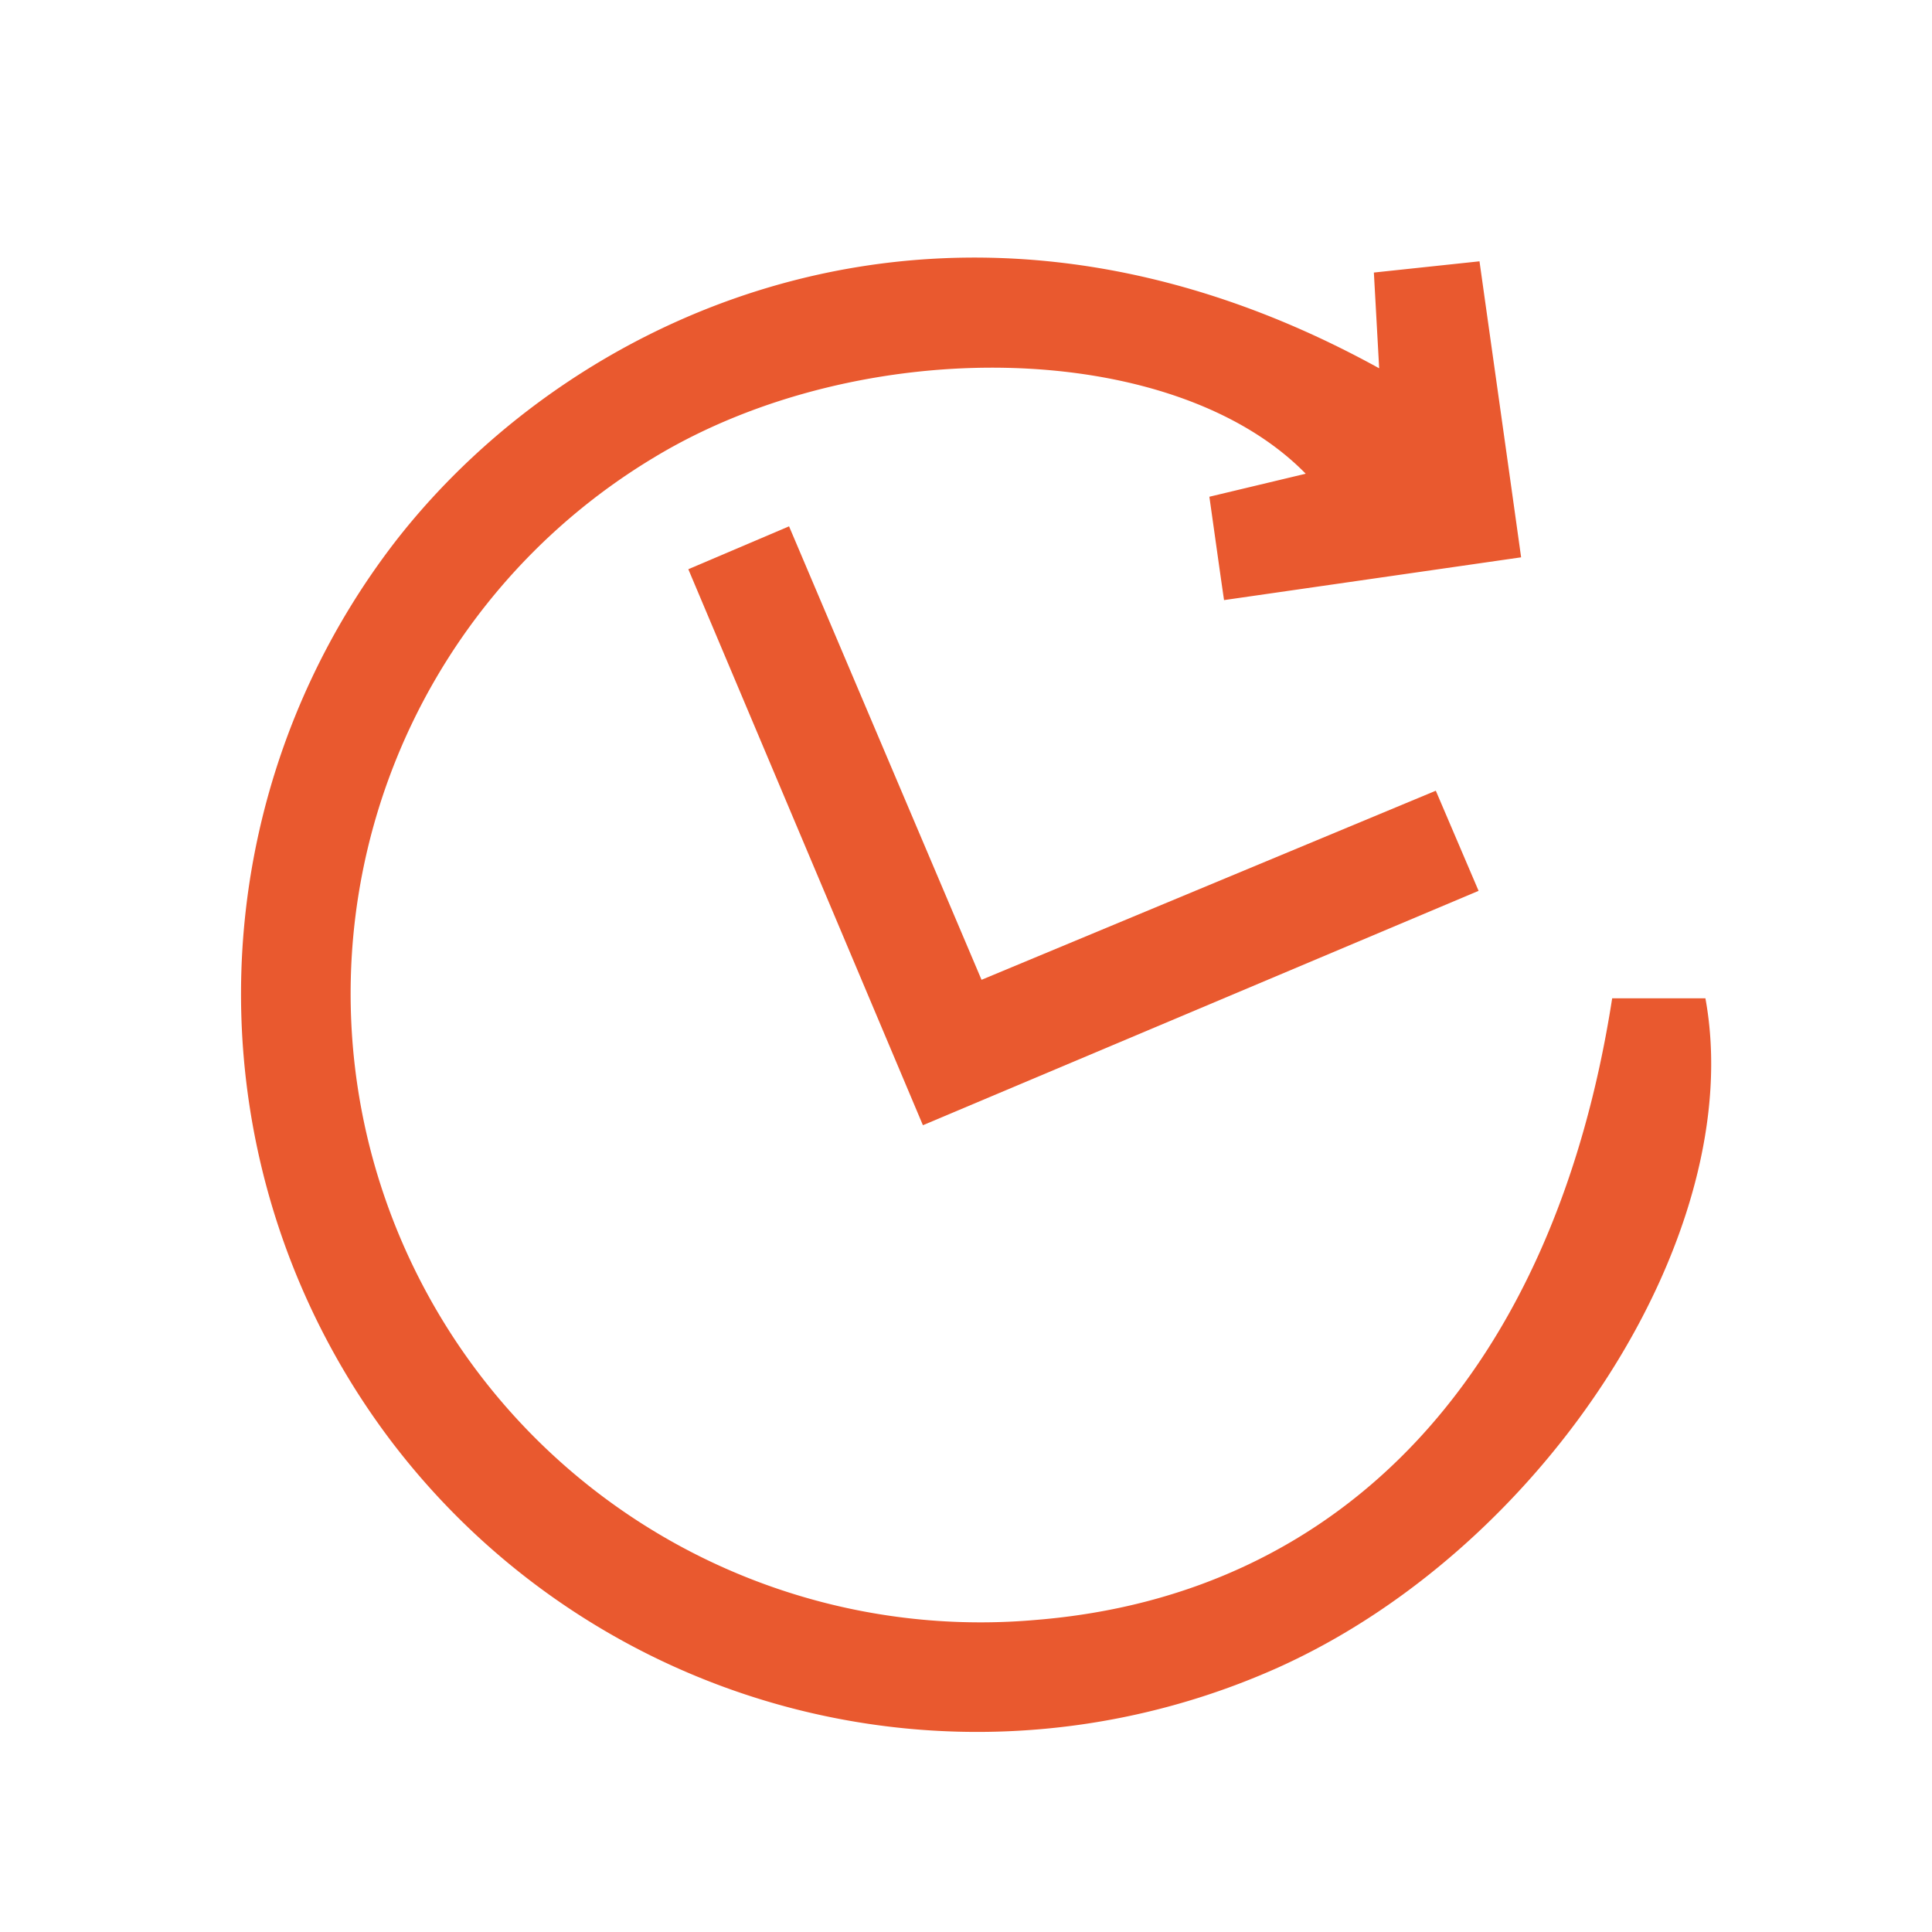<svg xmlns="http://www.w3.org/2000/svg" width="70" height="70" viewBox="0 0 70 70"><defs><style>.a{fill:#e9592f;}.b{fill:none;}</style></defs><g transform="translate(-763 -2989)"><g transform="translate(-4544.626 5076.851)"><path class="a" d="M5366.038-2051.681h3.378c1.554,8.457-5.728,19.852-15.475,24.245a26.658,26.658,0,0,1-32.164-8.229,26.838,26.838,0,0,1,.167-32.558c6.634-8.549,20.385-14.7,35.652-6.284l-.192-3.469,3.827-.407c.514,3.662,1,7.084,1.508,10.725l-10.764,1.55c-.2-1.379-.354-2.5-.531-3.745l3.491-.834c-4.786-4.893-16.092-5.138-23.612-.589a22.66,22.66,0,0,0-9.889,26.412,22.83,22.83,0,0,0,23.722,15.706C5356.359-2030.063,5363.945-2038.206,5366.038-2051.681Z" transform="translate(0 0)"/><path class="a" d="M5346.235-2059.013l3.65-1.554,6.974,16.43c5.5-2.291,10.9-4.536,16.459-6.851l1.55,3.628-20.133,8.492C5351.908-2045.57,5349.138-2052.135,5346.235-2059.013Z" transform="translate(-13.67 -8.214)"/></g><rect class="b" width="70" height="70" transform="translate(763 2989)"/></g></svg>